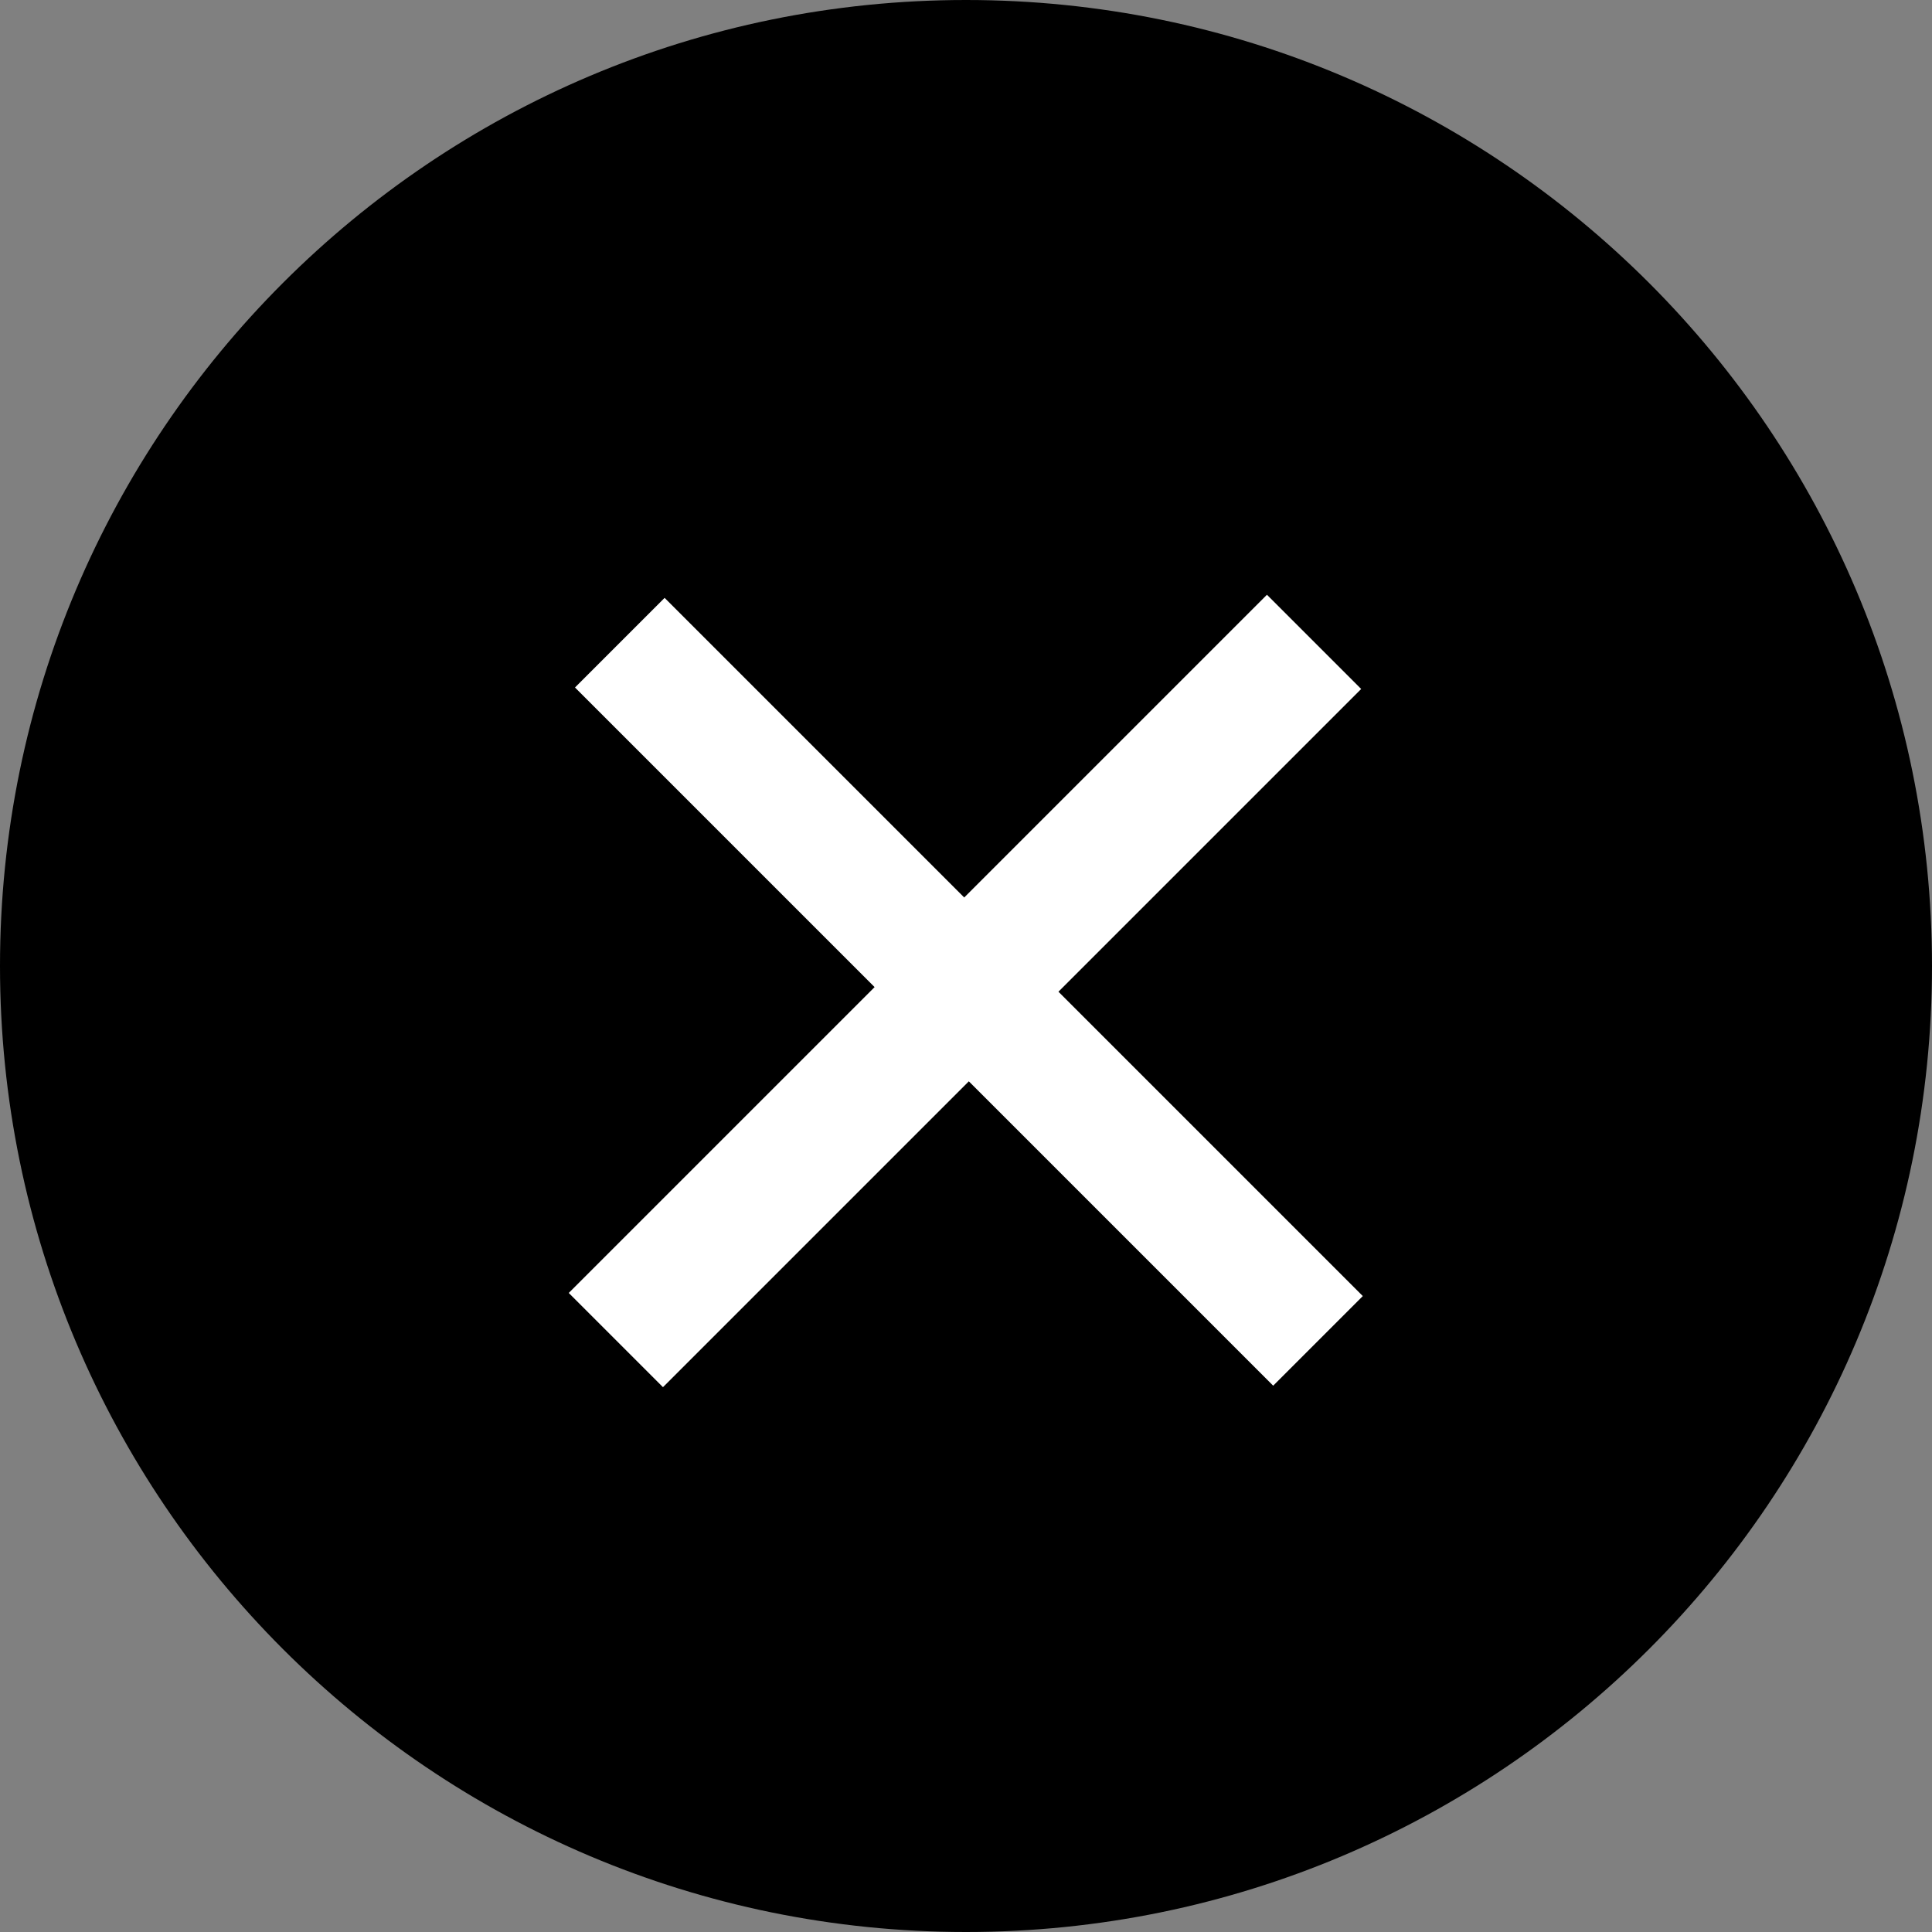 <?xml version="1.0" encoding="UTF-8"?> <svg xmlns="http://www.w3.org/2000/svg" width="13" height="13" viewBox="0 0 13 13" fill="none"><rect x="0" y="0" width="13" height="13" fill="#808080" stroke="none"/><path d="M13 6.5C13 10.09 10.09 13 6.5 13C2.91 13 0 10.09 0 6.5C0 2.91 2.91 0 6.5 0C10.09 0 13 2.91 13 6.5Z" fill="#ACACAC" style="fill:#ACACAC;fill:color(display-p3 0.673 0.673 0.673);fill-opacity:1;"></path><path d="M3.869 4.626L4.472 4.023L6.488 6.039L8.525 4.002L9.159 4.636L7.122 6.673L9.17 8.721L8.567 9.324L6.519 7.276L4.461 9.334L3.827 8.7L5.885 6.642L3.869 4.626Z" fill="white" style="fill:white;fill-opacity:1;"></path></svg> 